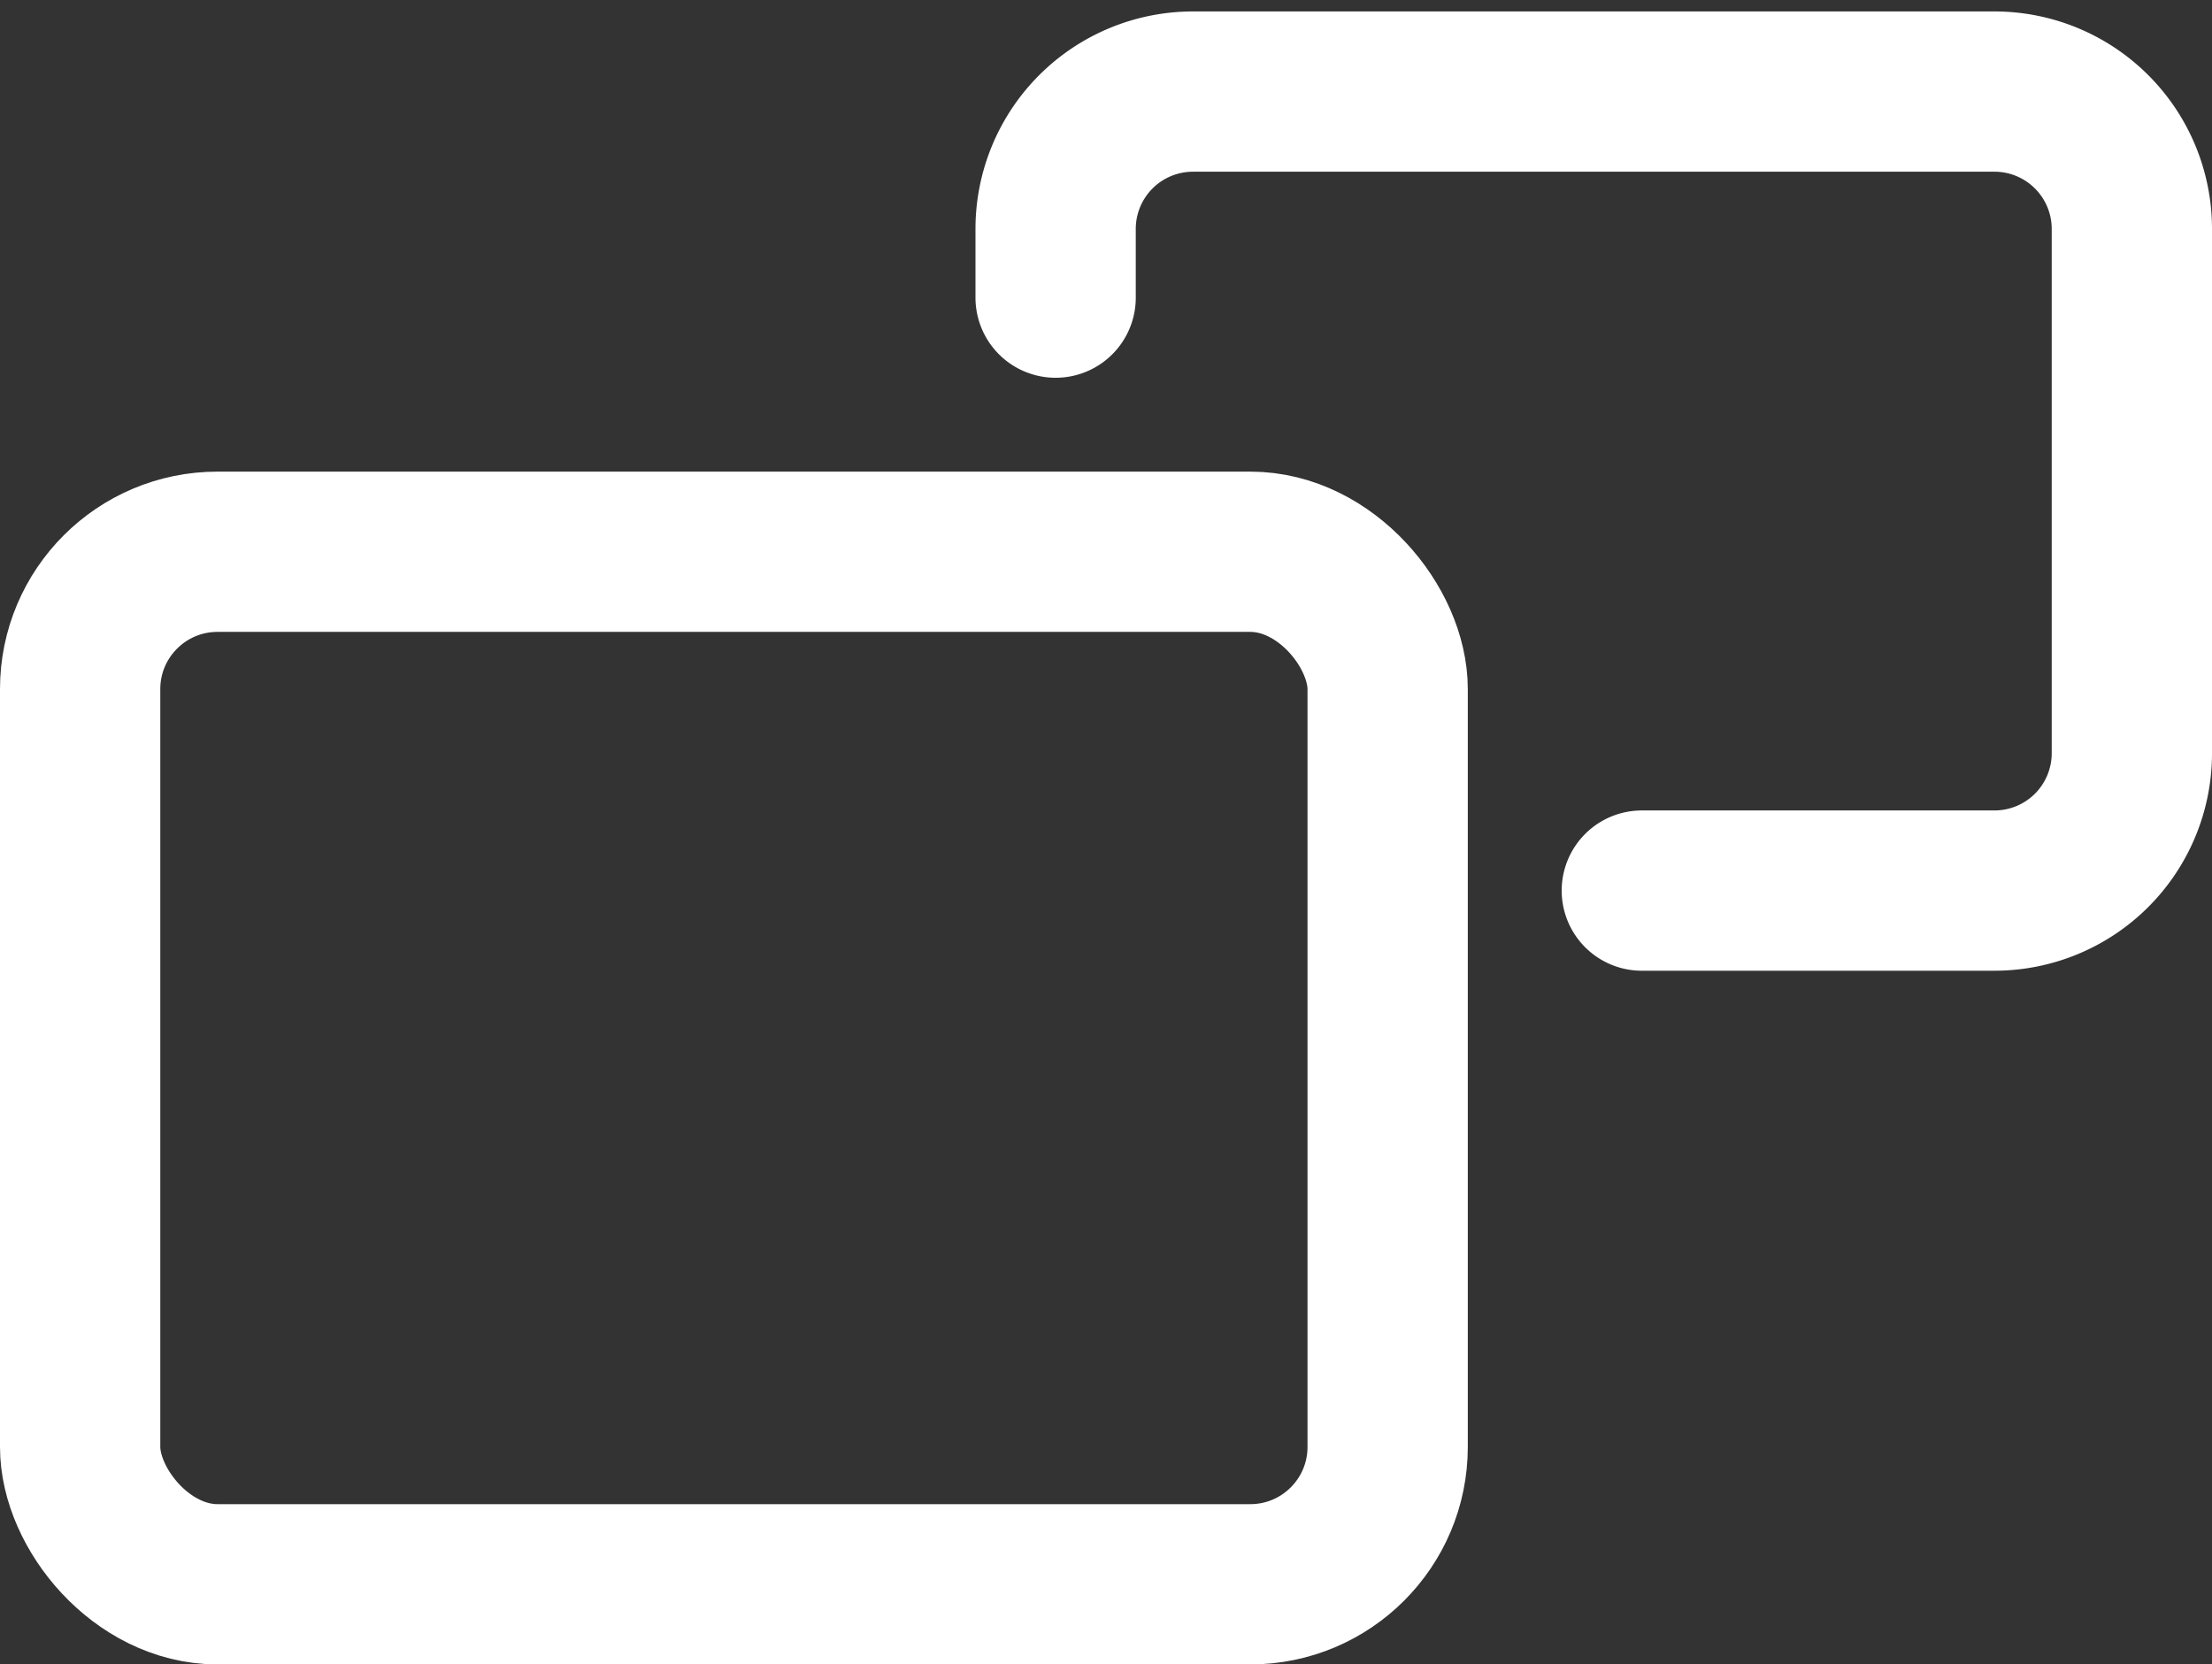<svg xmlns="http://www.w3.org/2000/svg" viewBox="0 0 9.66 7.27"><rect x="0" y="0" width="9.66" height="7.27" fill="#333333" stroke="none"/><defs><style>.cls-1,.cls-2{fill:none;stroke:#fff;stroke-miterlimit:10;stroke-width:0.7px;}.cls-2{stroke-linecap:round;}</style></defs><title>Asset 1</title><g id="Layer_2" data-name="Layer 2"><g id="Layer_1-2" data-name="Layer 1"><rect class="cls-1" x="0.35" y="2.41" width="5.71" height="4.51" rx="0.6"/><path class="cls-2" d="M4.61,1.3V1a.6.6,0,0,1,.6-.6h3.5a.6.6,0,0,1,.6.6V3.29a.6.6,0,0,1-.6.6H7.17"/></g></g></svg>